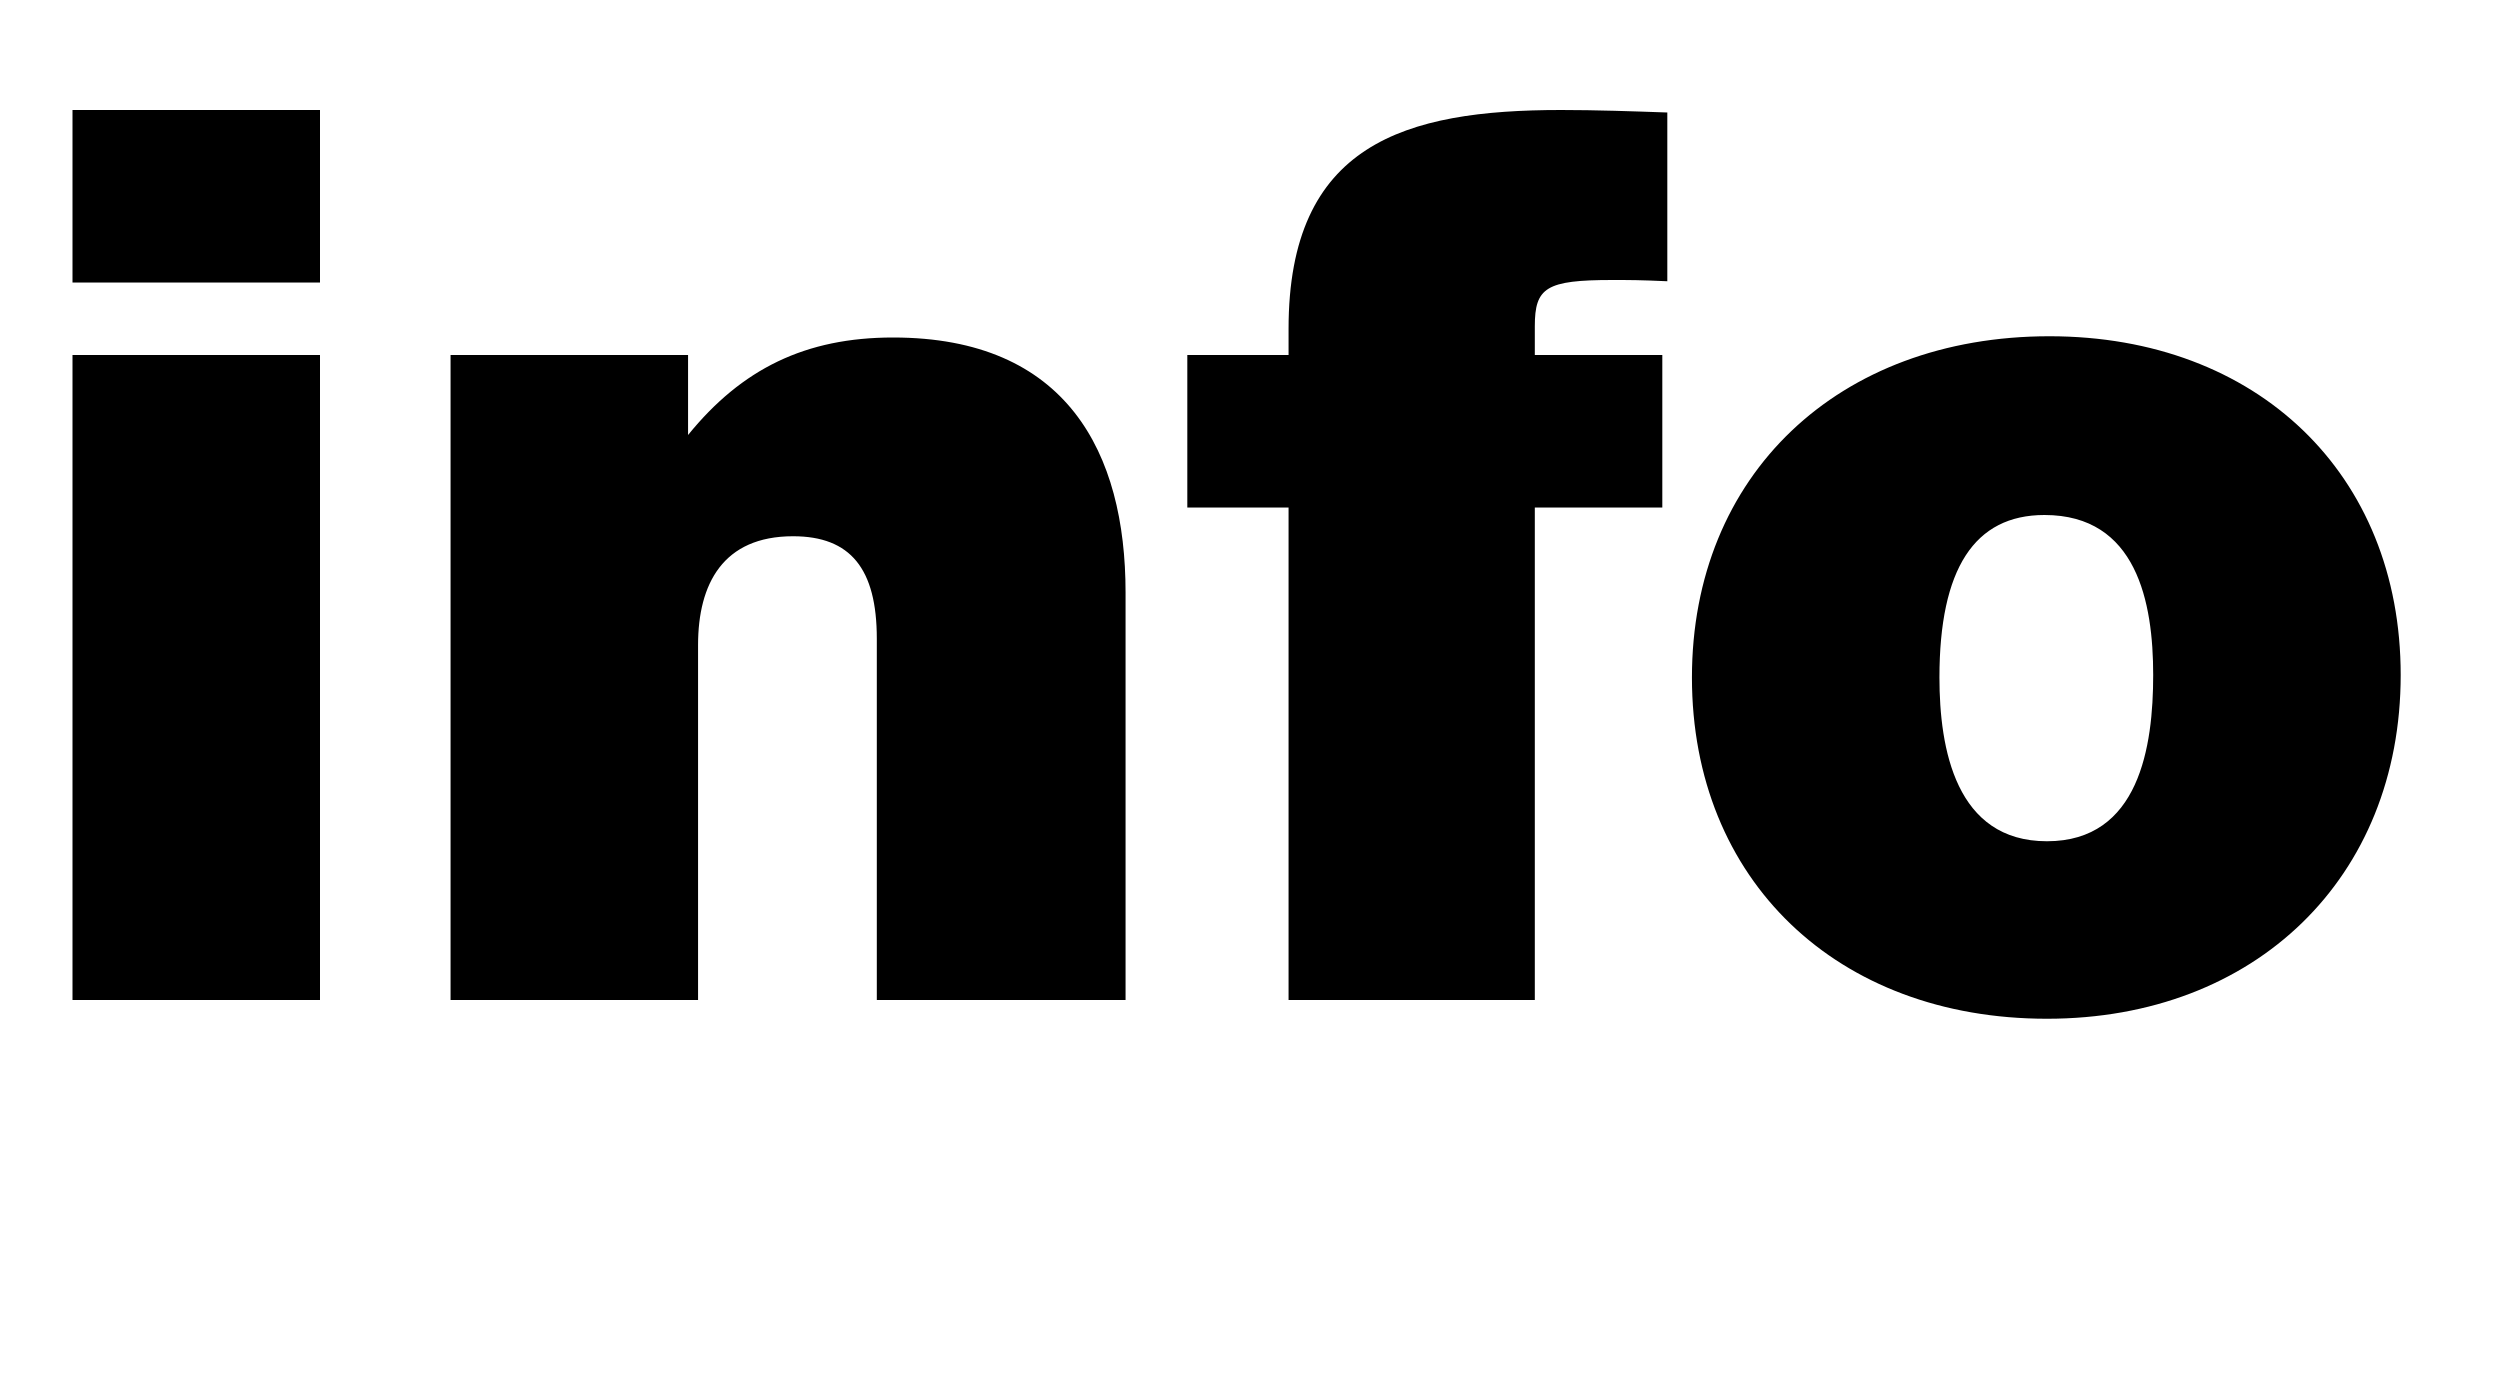 <?xml version="1.0" encoding="UTF-8"?> <svg xmlns="http://www.w3.org/2000/svg" width="40" height="22" viewBox="0 0 40 22" fill="none"> <path d="M5.12 1.76V4.52H1.16V1.76H5.12ZM5.12 5.68V16H1.16V5.68H5.12ZM11.009 5.68V6.96C11.869 5.9 12.889 5.4 14.289 5.4C17.069 5.4 18.009 7.24 18.009 9.48V16H14.029V10.22C14.029 9.1 13.609 8.58 12.689 8.58C11.569 8.58 11.169 9.34 11.169 10.32V16H7.209V5.68H11.009ZM26.677 1.8V4.5C26.237 4.48 26.077 4.48 25.797 4.48C24.737 4.48 24.557 4.6 24.557 5.22V5.68H26.597V8.12H24.557V16H20.617V8.12H18.997V5.68H20.617V5.26C20.617 2.3 22.477 1.76 24.977 1.76C25.537 1.76 26.117 1.78 26.677 1.8ZM32.791 5.38C36.111 5.38 38.411 7.58 38.411 10.8C38.411 14.04 36.091 16.3 32.751 16.3C29.391 16.3 27.071 14.08 27.071 10.84C27.071 7.6 29.411 5.38 32.791 5.38ZM32.711 8.24C31.591 8.24 31.031 9.1 31.031 10.84C31.031 11.98 31.291 13.46 32.751 13.46C34.231 13.46 34.451 11.94 34.451 10.8C34.451 9.64 34.191 8.24 32.711 8.24Z" fill="black"></path> </svg> 